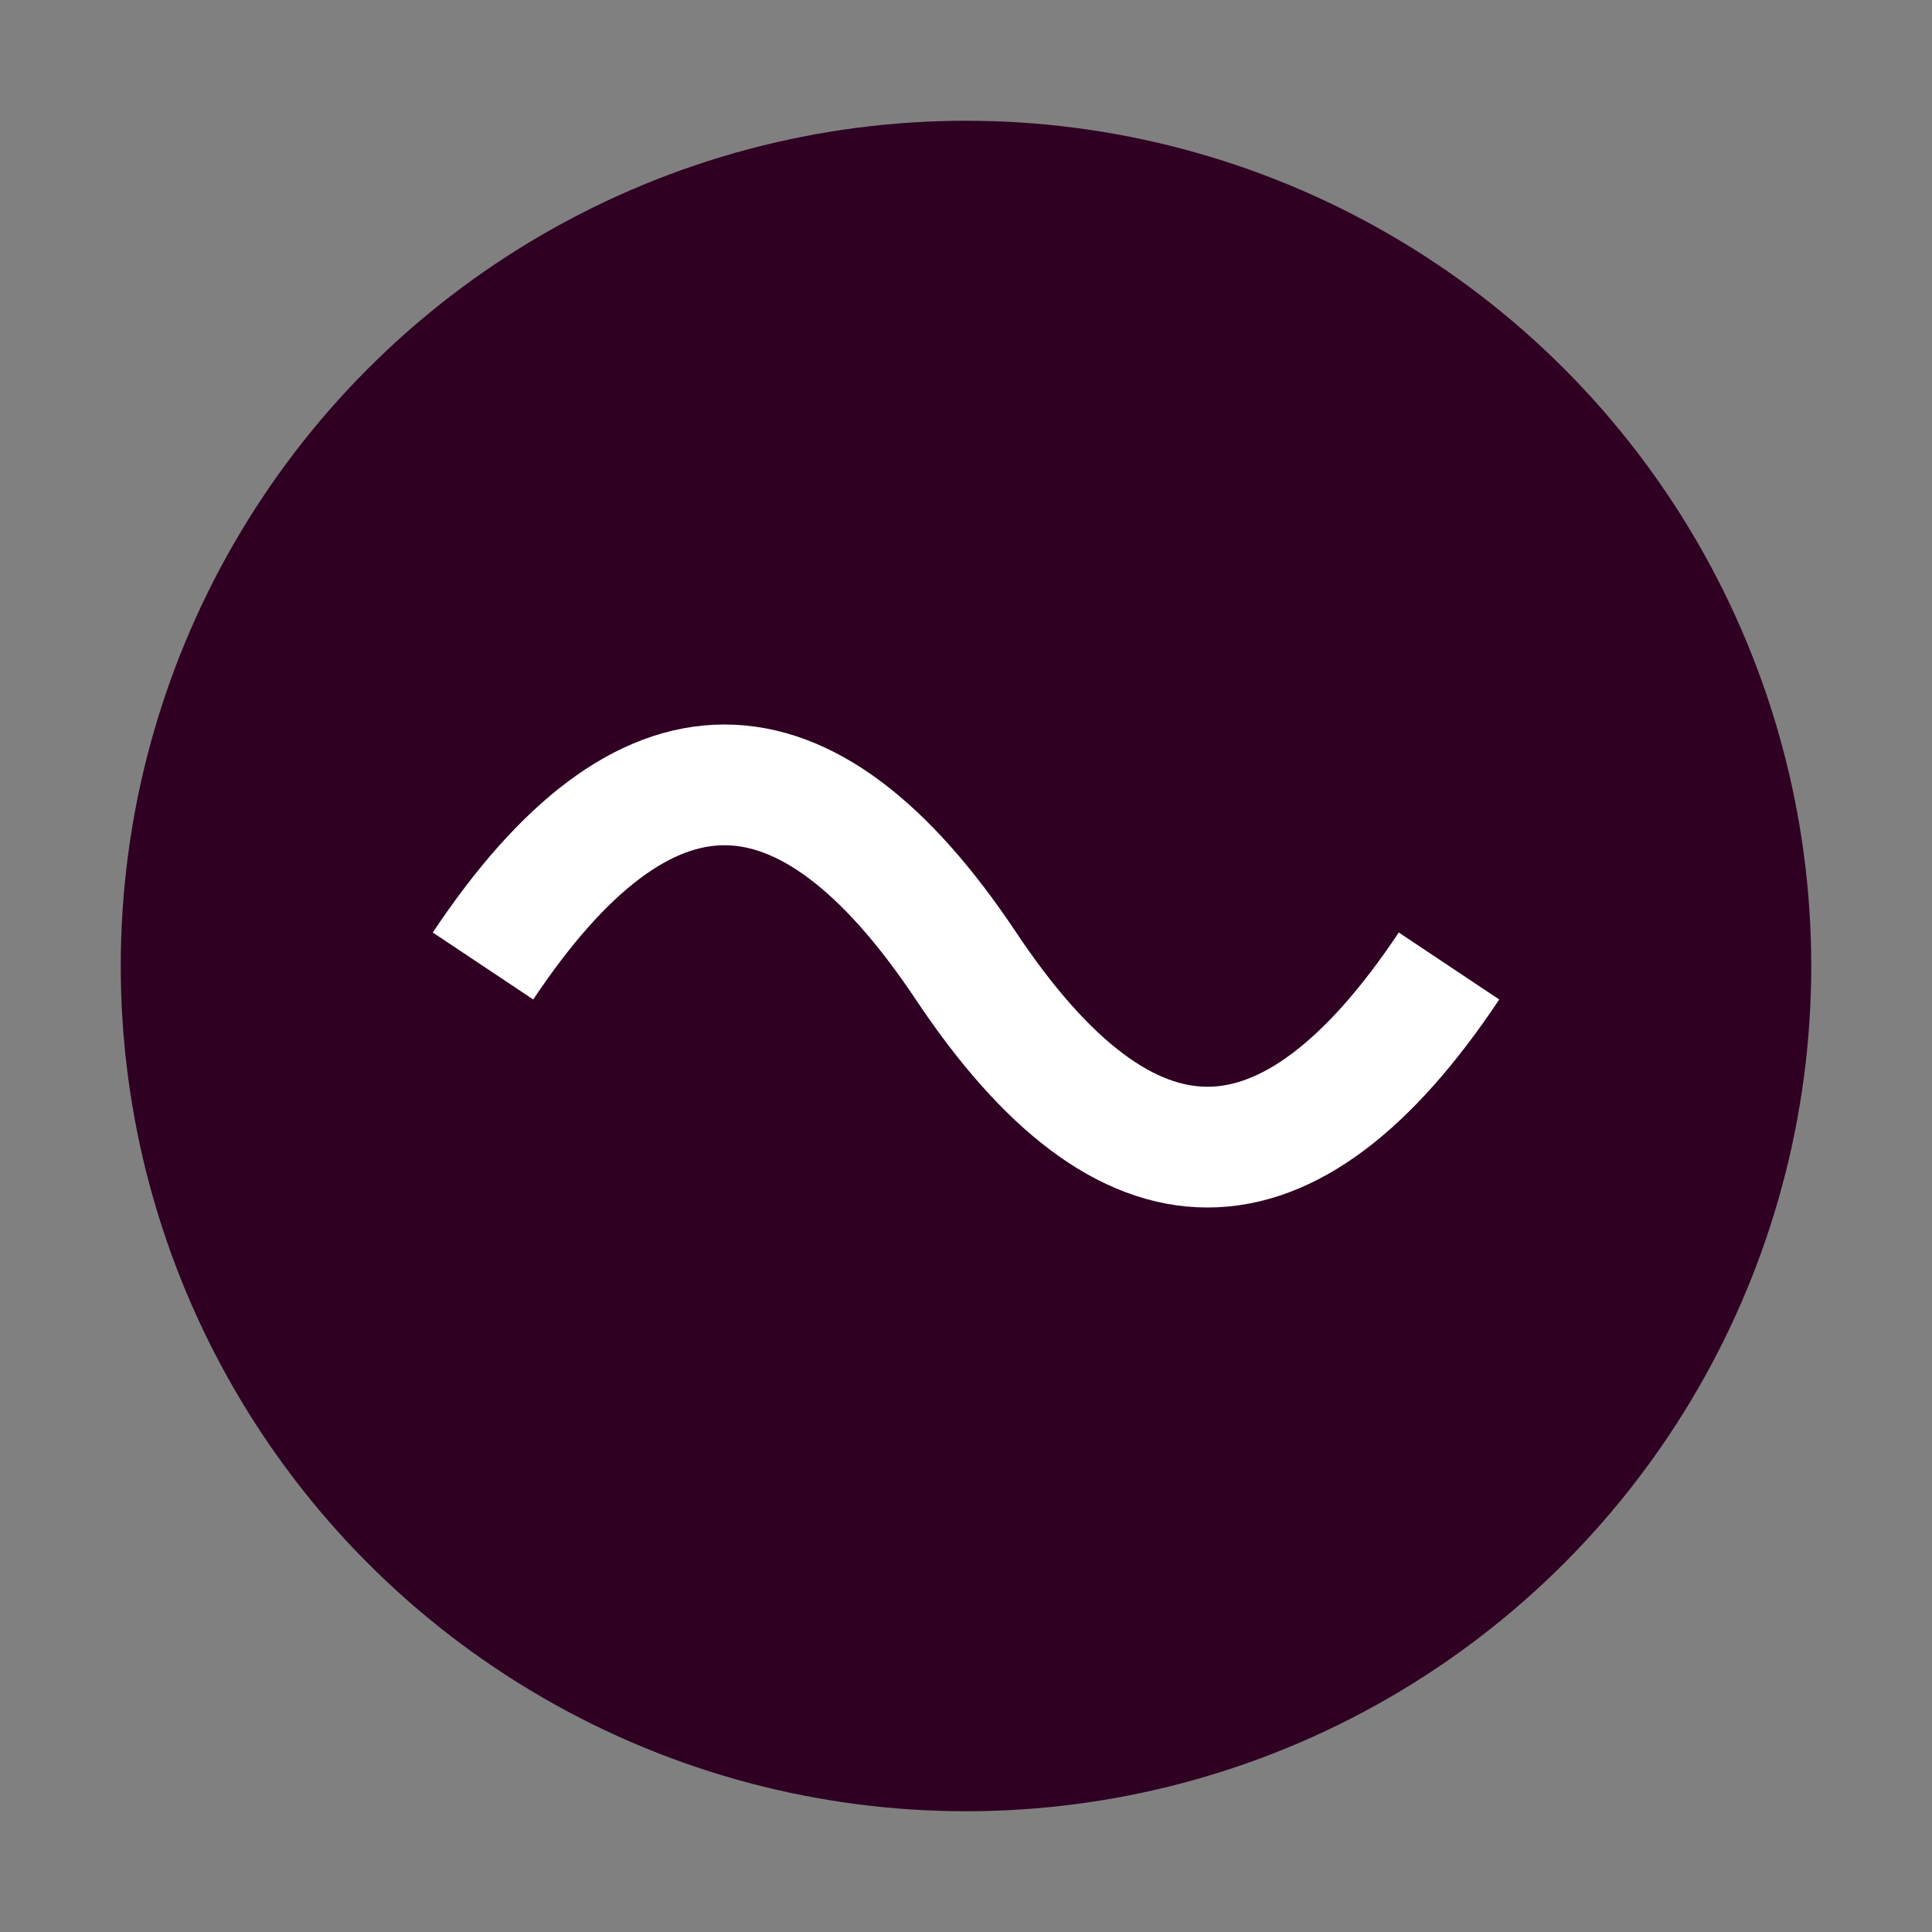 <svg width="32" height="32" viewBox="0 0 32 32" fill="none" xmlns="http://www.w3.org/2000/svg">
  <rect x="0" y="0" width="32" height="32" fill="#808080" stroke="none"/>
  <circle cx="16" cy="16" r="14" fill="#2f0022"/>
  <path d="M8 16 Q 12 10, 16 16 T 24 16" stroke="#fff" stroke-width="2" fill="none"/>
</svg>